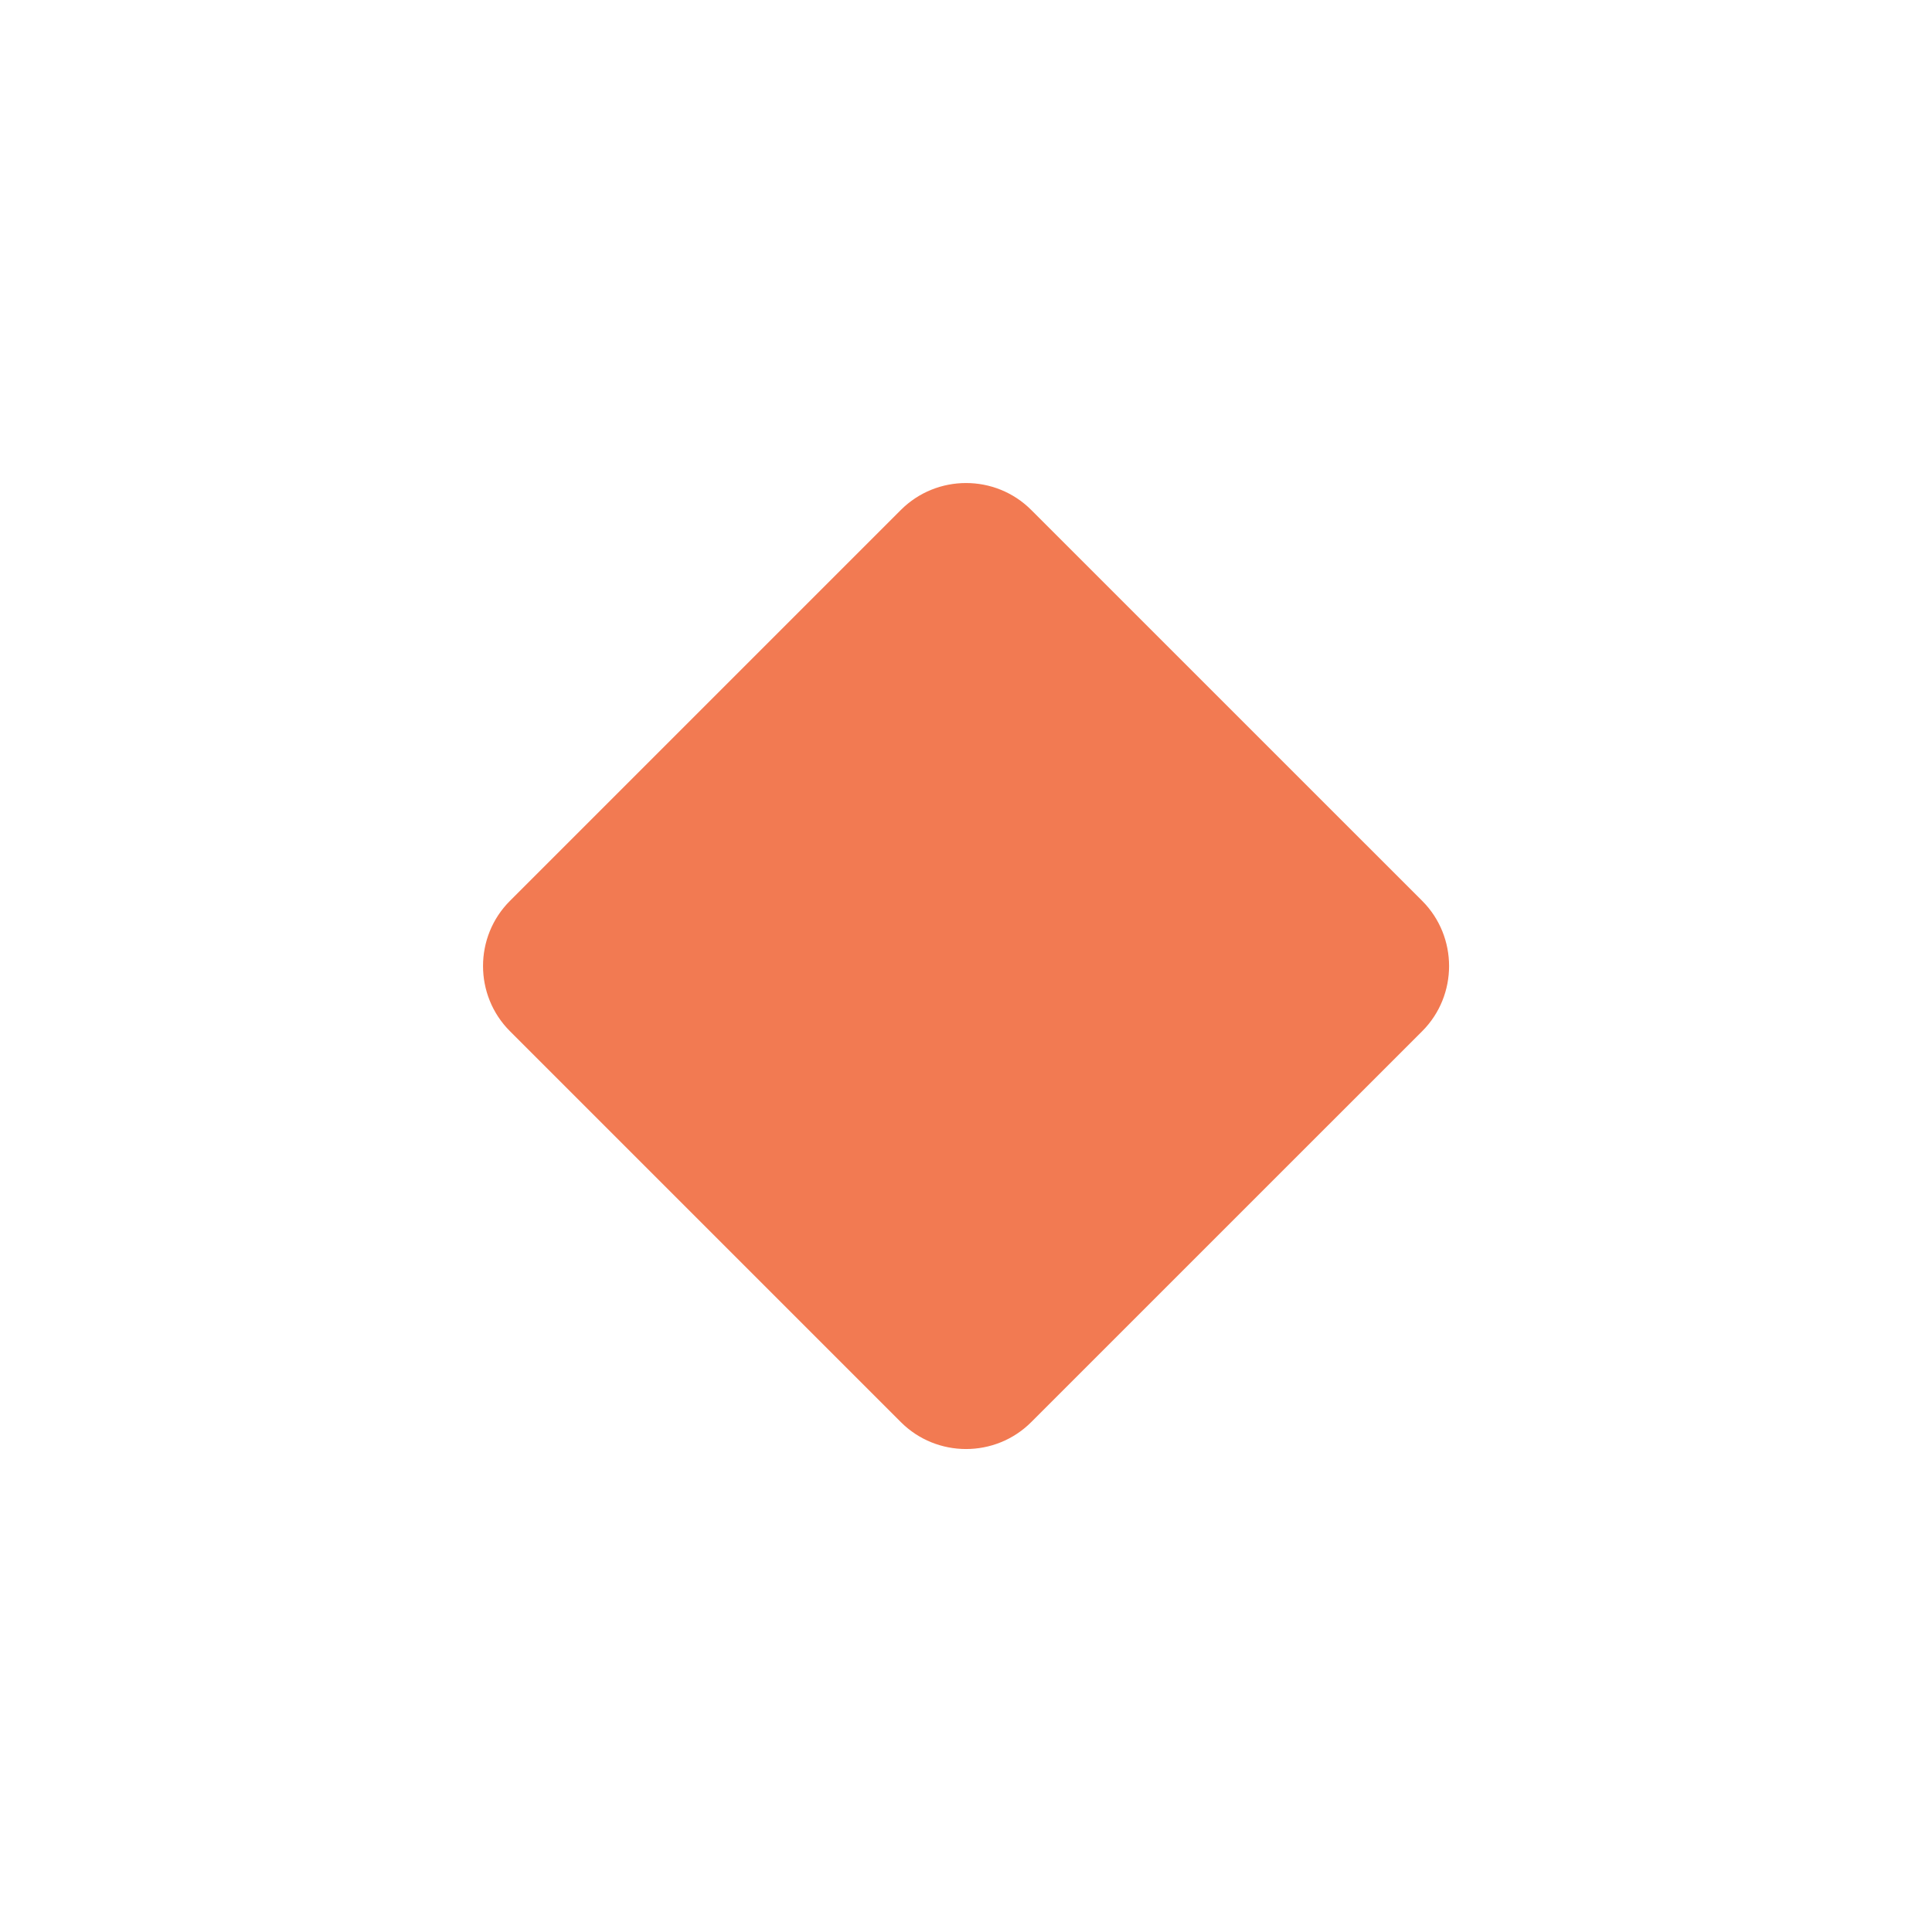 <svg xmlns="http://www.w3.org/2000/svg" viewBox="0 0 64 64" enable-background="new 0 0 64 64"><path fill="#f27a52" d="m34.16 47.11c-1.188 1.188-3.129 1.188-4.317 0l-12.951-12.951c-1.188-1.188-1.188-3.129 0-4.316l12.951-12.951c1.188-1.188 3.129-1.188 4.317 0l12.953 12.951c1.186 1.188 1.186 3.129 0 4.316l-12.953 12.951"/></svg>